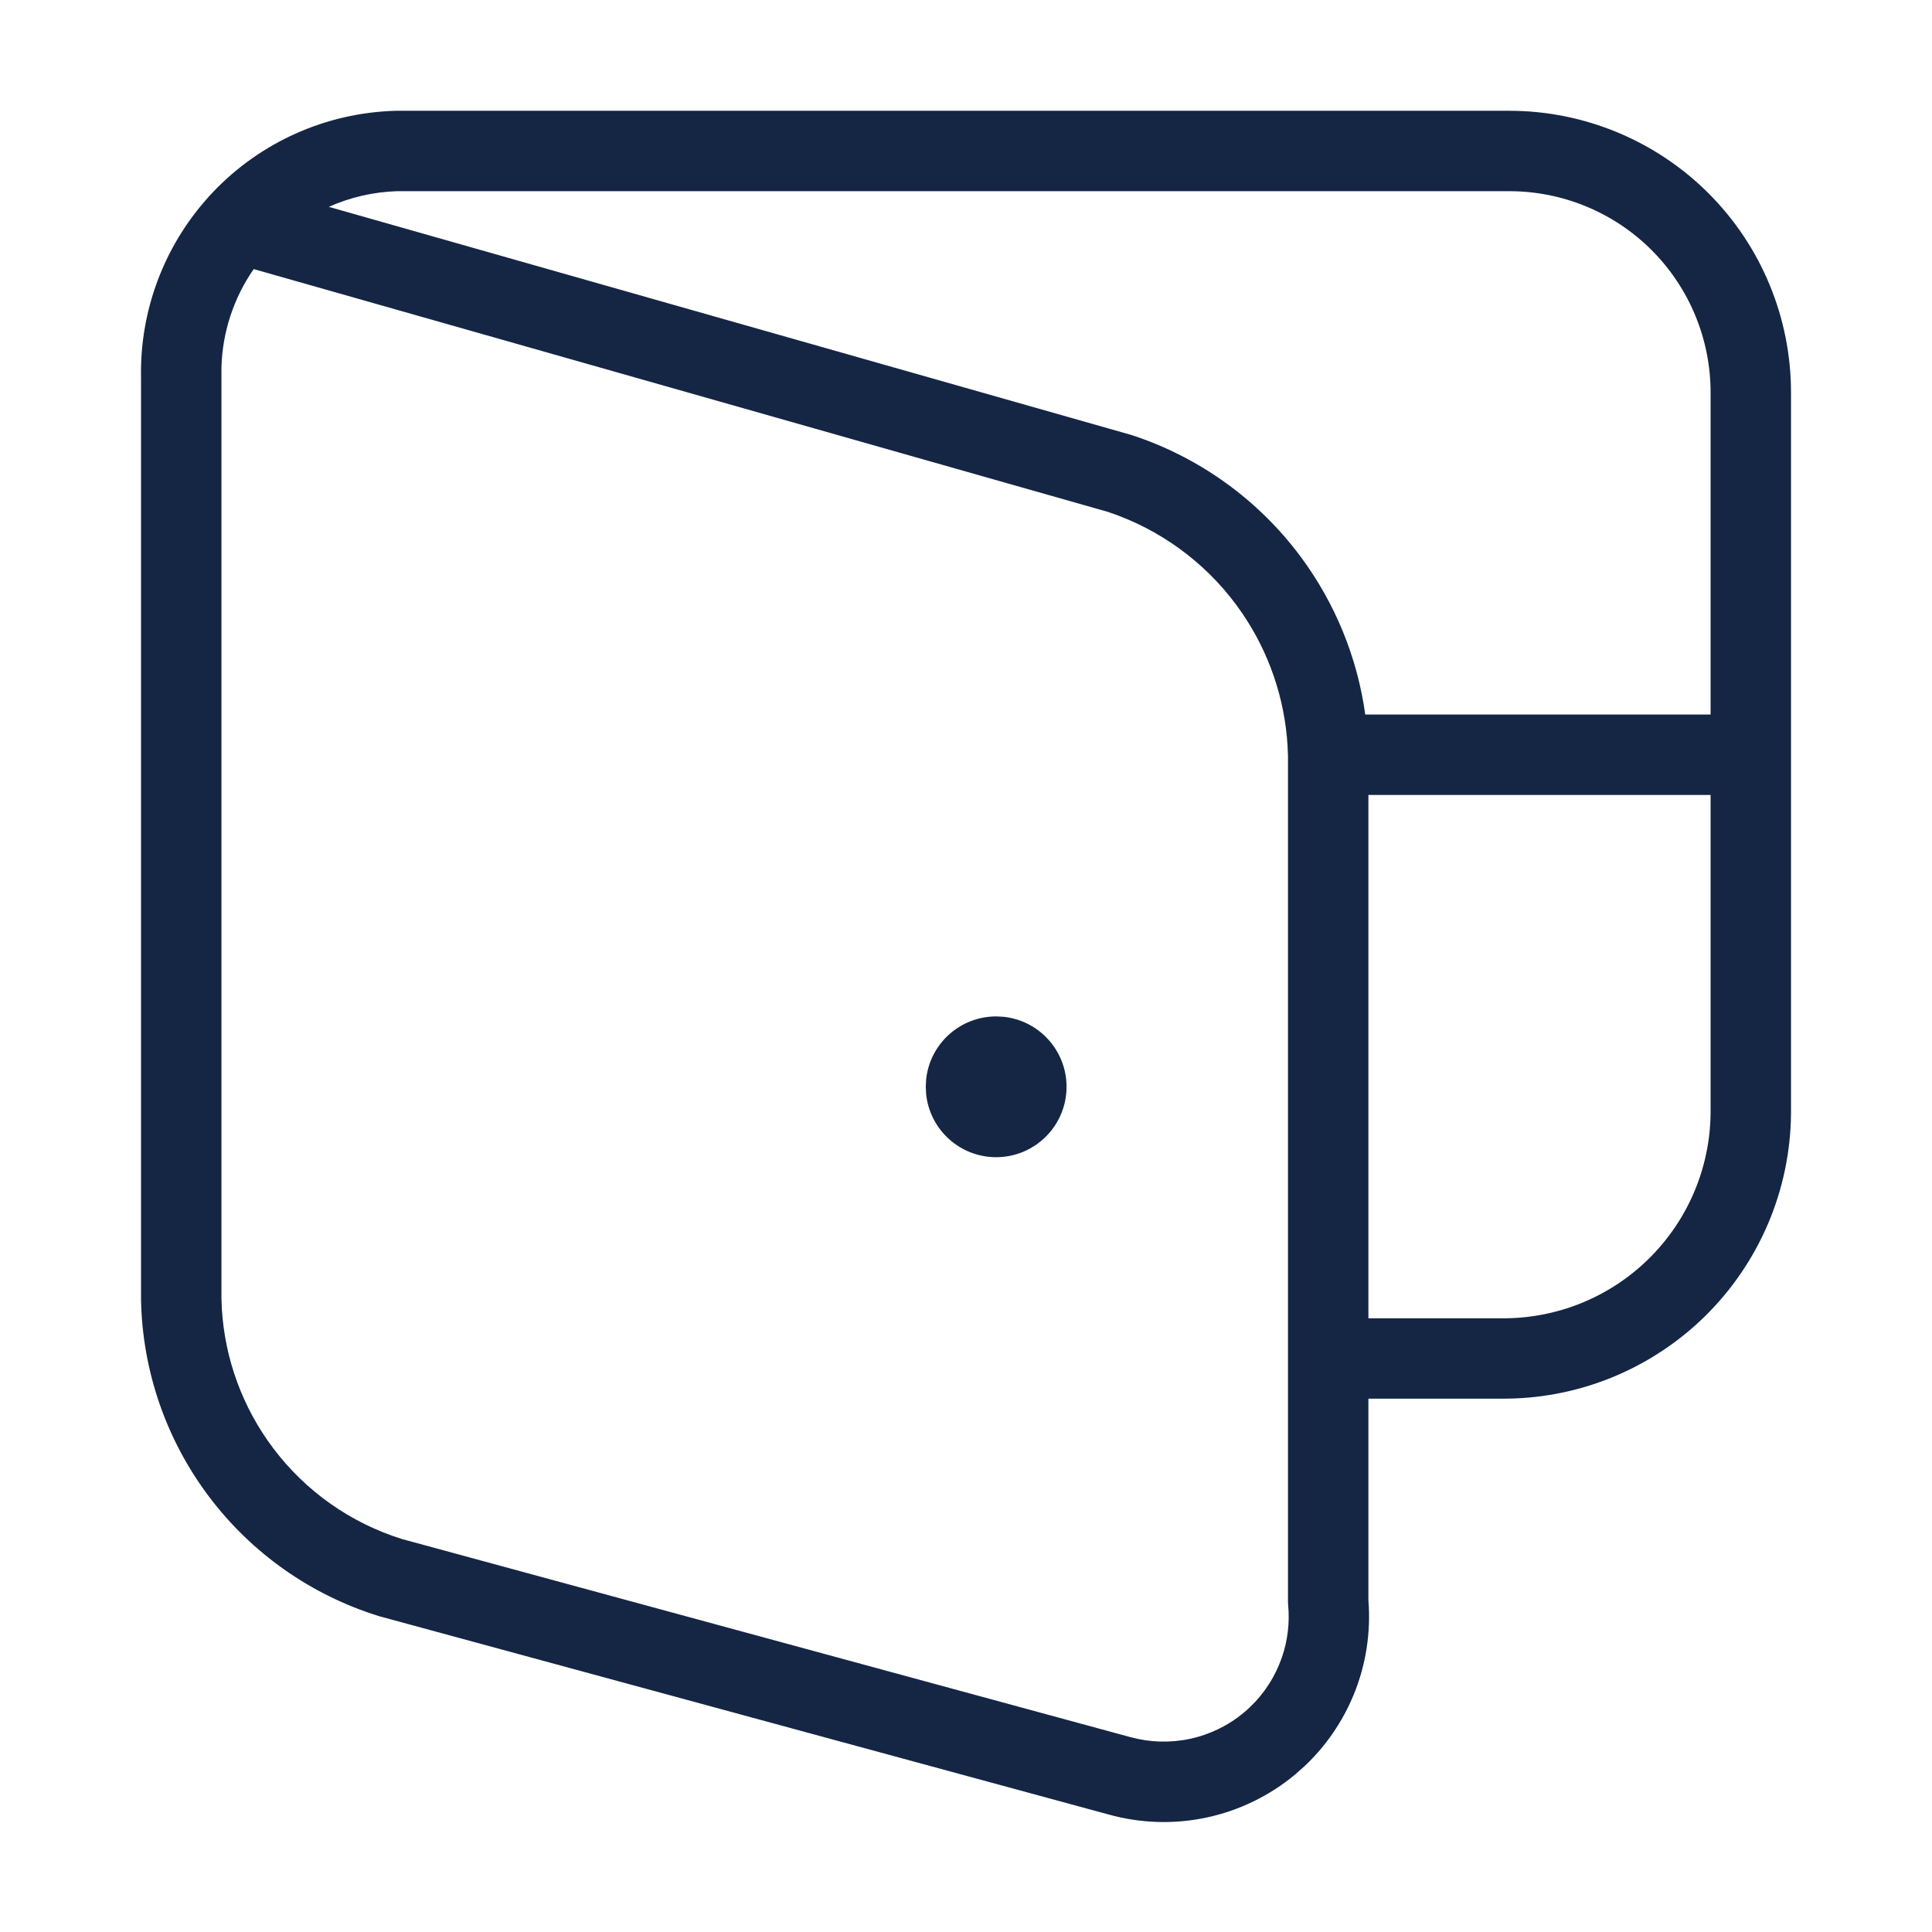 <svg width="50" height="50" viewBox="0 0 50 50" fill="none" xmlns="http://www.w3.org/2000/svg">
<path d="M25.966 26.314C26.885 26.407 27.602 27.183 27.602 28.126C27.602 29.132 26.786 29.948 25.78 29.948C24.837 29.948 24.061 29.231 23.968 28.312L23.959 28.126L23.968 27.94C24.061 27.022 24.837 26.305 25.78 26.305L25.966 26.314Z" fill="#142644"/>
<path fill-rule="evenodd" clip-rule="evenodd" d="M39.061 2.867C40.994 2.867 42.849 3.636 44.217 5.003C45.584 6.37 46.351 8.224 46.351 10.158V19.519C46.351 19.524 46.352 19.528 46.352 19.533C46.352 19.537 46.351 19.541 46.351 19.546V28.819C46.343 29.798 46.141 30.767 45.758 31.668C45.374 32.569 44.817 33.386 44.117 34.072C43.418 34.757 42.589 35.297 41.68 35.663C40.776 36.026 39.807 36.207 38.832 36.197L35.414 36.198V41.41C35.481 42.247 35.351 43.088 35.031 43.865C34.743 44.563 34.31 45.192 33.762 45.708L33.52 45.922C32.857 46.475 32.069 46.858 31.225 47.038C30.385 47.217 29.512 47.189 28.683 46.957L9.834 41.833C9.822 41.83 9.81 41.826 9.798 41.822C8.045 41.277 6.508 40.194 5.405 38.727C4.301 37.26 3.687 35.483 3.65 33.648V9.768C3.617 8.057 4.233 6.401 5.369 5.128C5.395 5.096 5.424 5.065 5.453 5.036C5.472 5.016 5.49 4.995 5.509 4.975C6.74 3.678 8.435 2.921 10.222 2.868L10.253 2.867H39.061ZM6.566 6.964C6.047 7.711 5.755 8.597 5.731 9.513V33.605L5.741 33.867C5.819 35.172 6.279 36.428 7.068 37.476C7.905 38.59 9.07 39.412 10.399 39.829L29.23 44.95L29.239 44.952C29.744 45.094 30.277 45.111 30.791 45.002C31.305 44.893 31.785 44.66 32.188 44.324C32.592 43.988 32.907 43.558 33.107 43.072L33.177 42.888C33.326 42.455 33.38 41.994 33.337 41.536C33.334 41.504 33.333 41.472 33.333 41.439V19.566L33.322 19.301C33.248 18.074 32.843 16.889 32.15 15.873L31.997 15.657C31.163 14.531 30.001 13.689 28.671 13.247L6.566 6.964ZM35.414 20.573V34.117H38.844C39.549 34.126 40.25 33.994 40.905 33.732C41.56 33.469 42.157 33.079 42.661 32.585C43.165 32.091 43.567 31.503 43.843 30.854C44.118 30.207 44.263 29.513 44.27 28.81V20.573H35.414ZM10.27 4.948C9.657 4.968 9.059 5.108 8.51 5.353L29.258 11.251L29.298 11.263C31.047 11.837 32.574 12.94 33.67 14.419C34.559 15.621 35.129 17.022 35.333 18.492H44.27V10.158C44.27 8.776 43.721 7.451 42.745 6.474C41.768 5.497 40.443 4.948 39.061 4.948H10.27Z" fill="#142644"/>
</svg>
